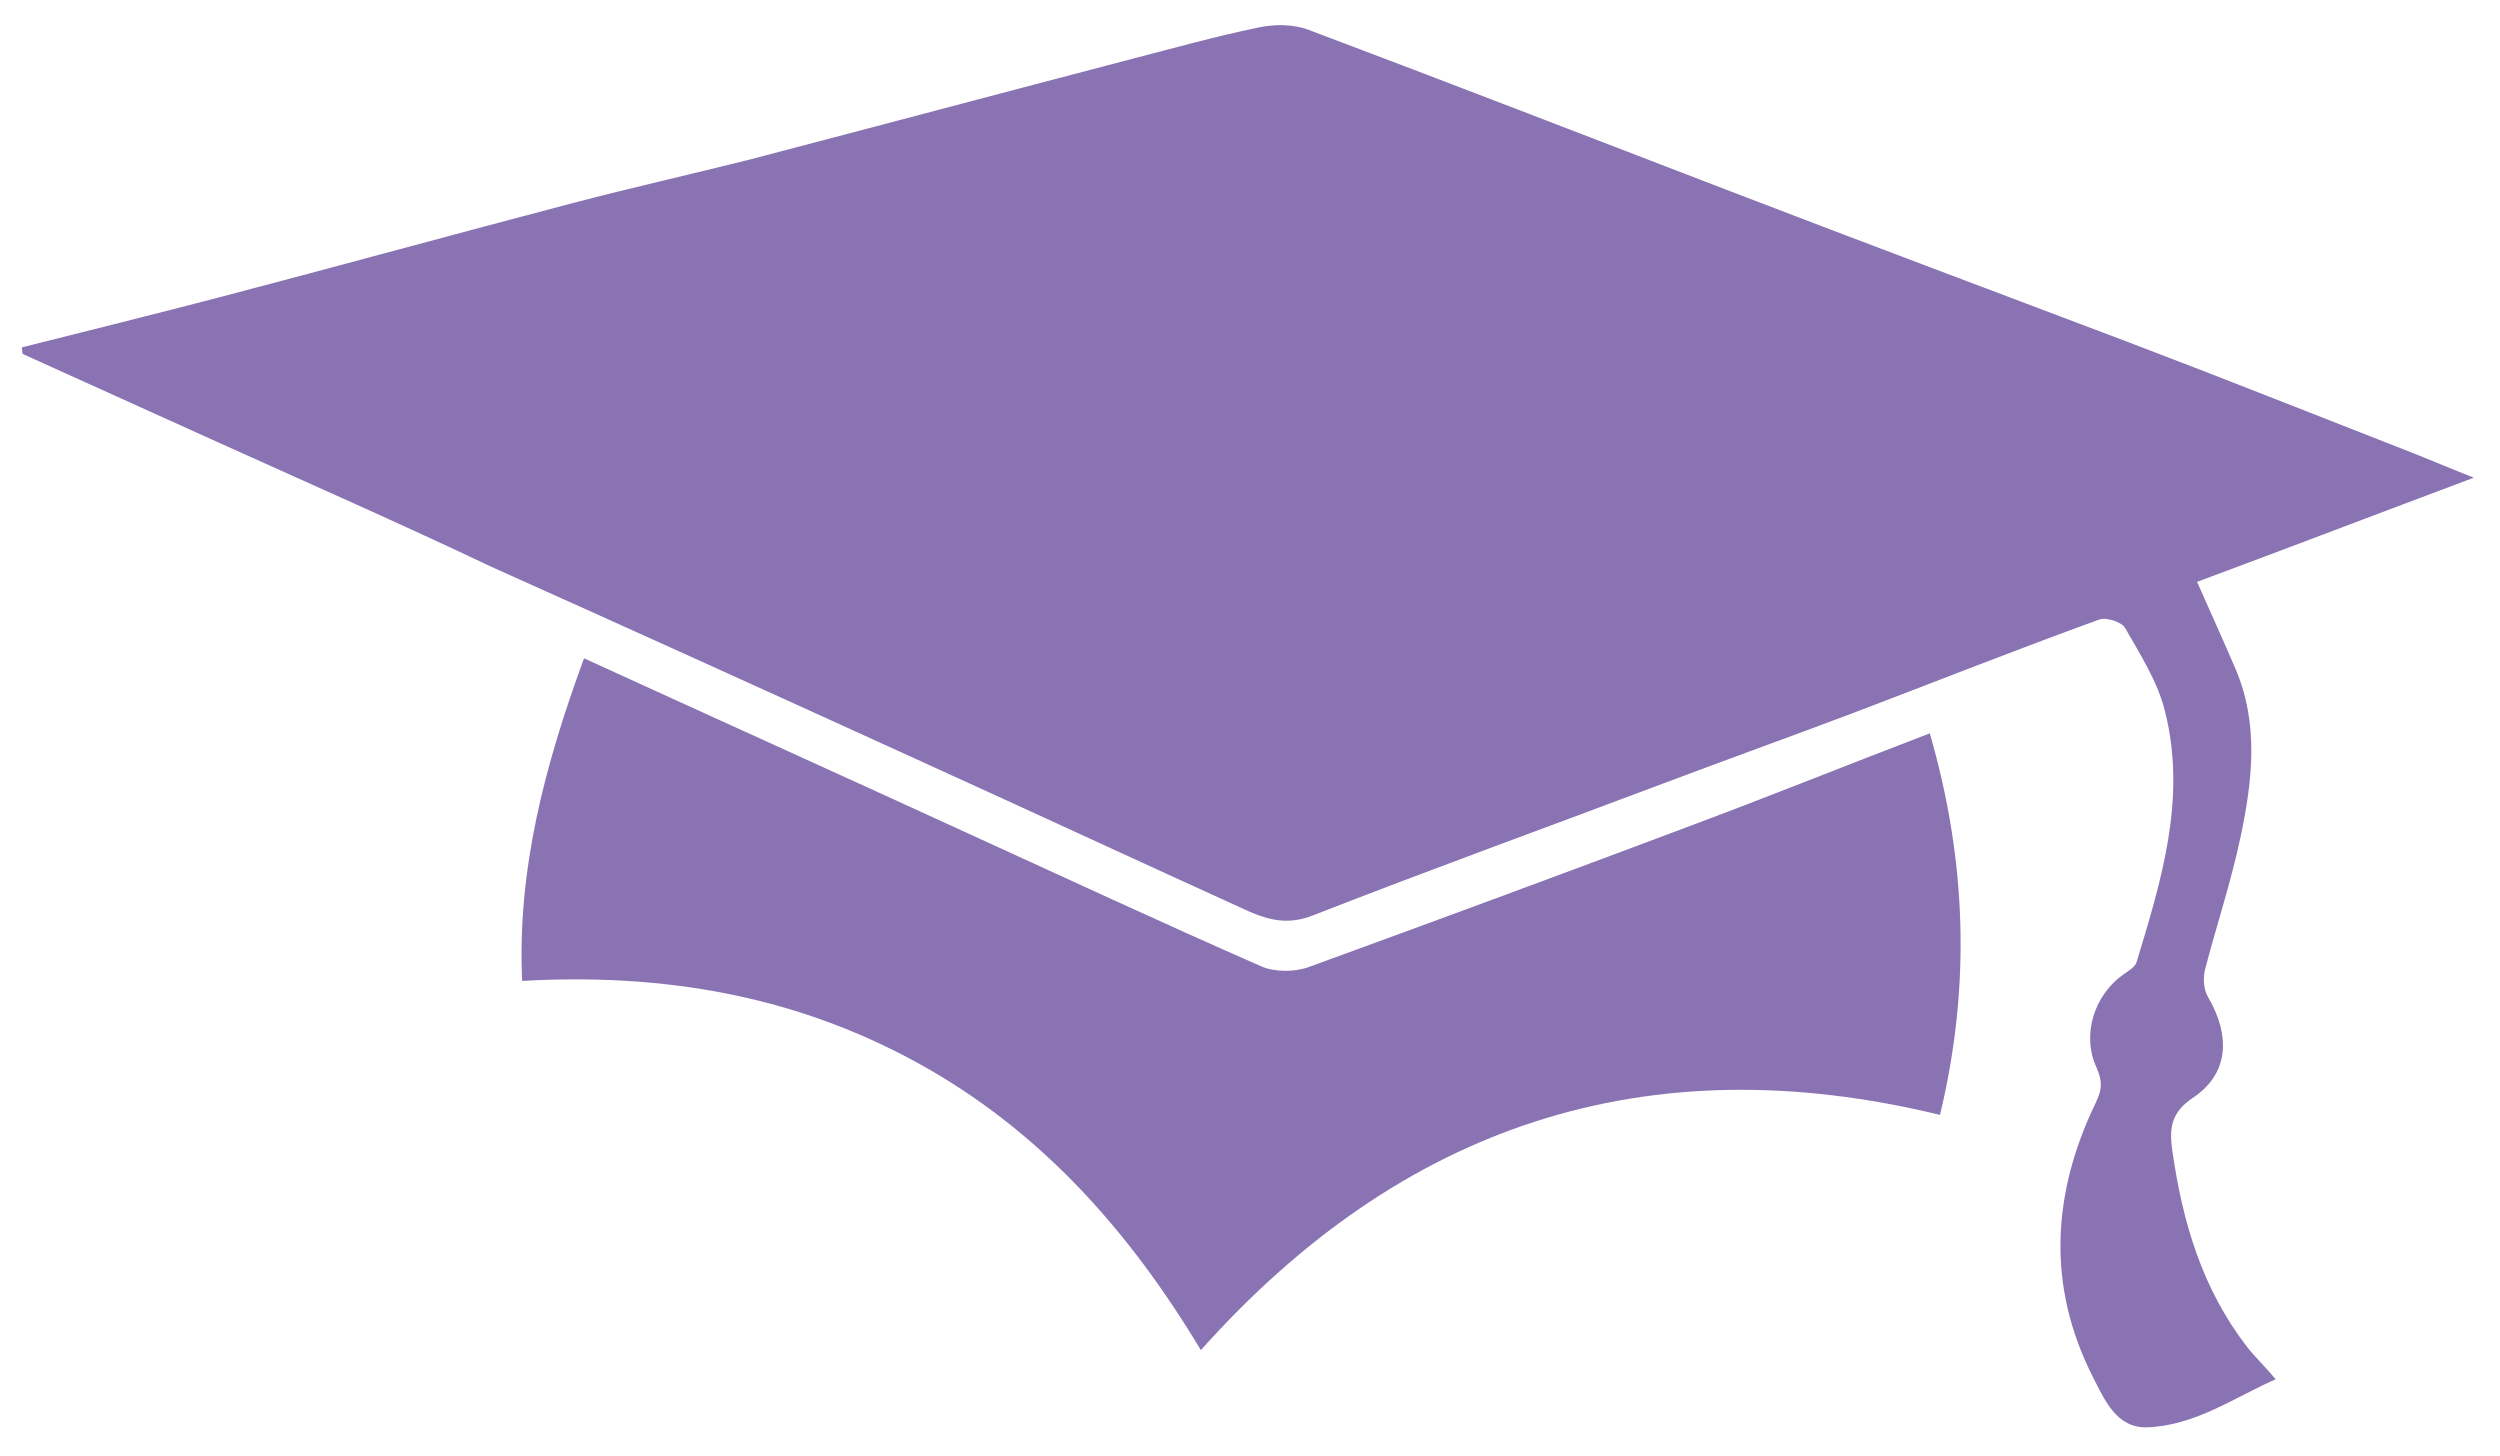<?xml version="1.0" encoding="utf-8"?>
<!-- Generator: Adobe Illustrator 17.1.0, SVG Export Plug-In . SVG Version: 6.00 Build 0)  -->
<!DOCTYPE svg PUBLIC "-//W3C//DTD SVG 1.1//EN" "http://www.w3.org/Graphics/SVG/1.1/DTD/svg11.dtd">
<svg version="1.1" id="Layer_1" xmlns="http://www.w3.org/2000/svg" xmlns:xlink="http://www.w3.org/1999/xlink" x="0px" y="0px"
	 viewBox="0 0 343.3 200" enable-background="new 0 0 343.3 200" xml:space="preserve">
<g>
	<path fill="#8A73B3" d="M3,47.7c9.2-2.3,18.4-4.6,27.6-7c16-4.2,32-8.6,48-12.8c8-2.1,16-3.9,24-5.9c17.6-4.6,35.2-9.3,52.8-13.9
		c5.8-1.5,11.5-3.1,17.3-4.3c2.2-0.5,4.9-0.5,7,0.3c19.4,7.3,38.7,14.8,58,22.2c18.2,7,36.4,13.8,54.6,20.7
		c12.9,4.9,25.7,10,38.5,15c2.8,1.1,5.6,2.3,8.9,3.6c-13.1,4.9-25.6,9.7-38,14.3c1.8,4.1,3.6,8,5.3,12c3.2,7.5,2.3,15.3,0.7,22.9
		c-1.3,6.2-3.3,12.2-4.9,18.3c-0.3,1.2-0.2,2.8,0.4,3.8c3.1,5.3,2.9,10.5-2,13.8c-3.2,2.1-3.3,4.4-2.9,7.3c1.4,9.8,4.1,19,10.3,27
		c1.1,1.4,2.4,2.6,3.9,4.4c-5.7,2.5-11.1,6.4-17.7,6.6c-4.2,0.1-5.8-3.8-7.4-6.9c-6.4-12.6-5.6-25.3,0.4-37.7
		c0.9-1.9,0.9-2.9,0.1-4.8c-2.1-4.5-0.3-10,3.7-12.8c0.7-0.5,1.6-1,1.8-1.7c3.4-11.2,6.9-22.5,3.9-34.4c-1-4.1-3.4-7.8-5.5-11.5
		c-0.5-0.8-2.6-1.5-3.6-1.1c-11.3,4.1-22.4,8.5-33.7,12.8c-8.5,3.2-17.1,6.3-25.6,9.5c-16.2,6.1-32.5,12-48.6,18.3
		c-3.3,1.3-5.9,0.7-8.7-0.5c-15.4-7-30.7-14.1-46.1-21.1c-19.3-8.8-38.7-17.6-58.1-26.3C55.2,72,42.7,66.5,30.3,60.9
		c-9.1-4.1-18.1-8.2-27.2-12.3C3.1,48.3,3,48,3,47.7z"/>
	<path fill="#8A73B3" d="M80.2,90.4c17.7,8.1,35,15.9,52.2,23.8c13.6,6.2,27.1,12.5,40.8,18.5c1.8,0.8,4.6,0.8,6.5,0.1
		c17.3-6.3,34.6-12.7,51.9-19.2c11-4.1,21.9-8.5,33.4-12.9c5,17.3,5.7,34.5,1.4,52.4c-40.3-9.8-73.9,1.4-101.5,32.3
		c-9.9-16.5-22.2-30.3-39-39.5c-16.8-9.2-34.8-12.3-54.2-11.2C71,119.5,74.8,105.1,80.2,90.4z"/>
</g>
</svg>
